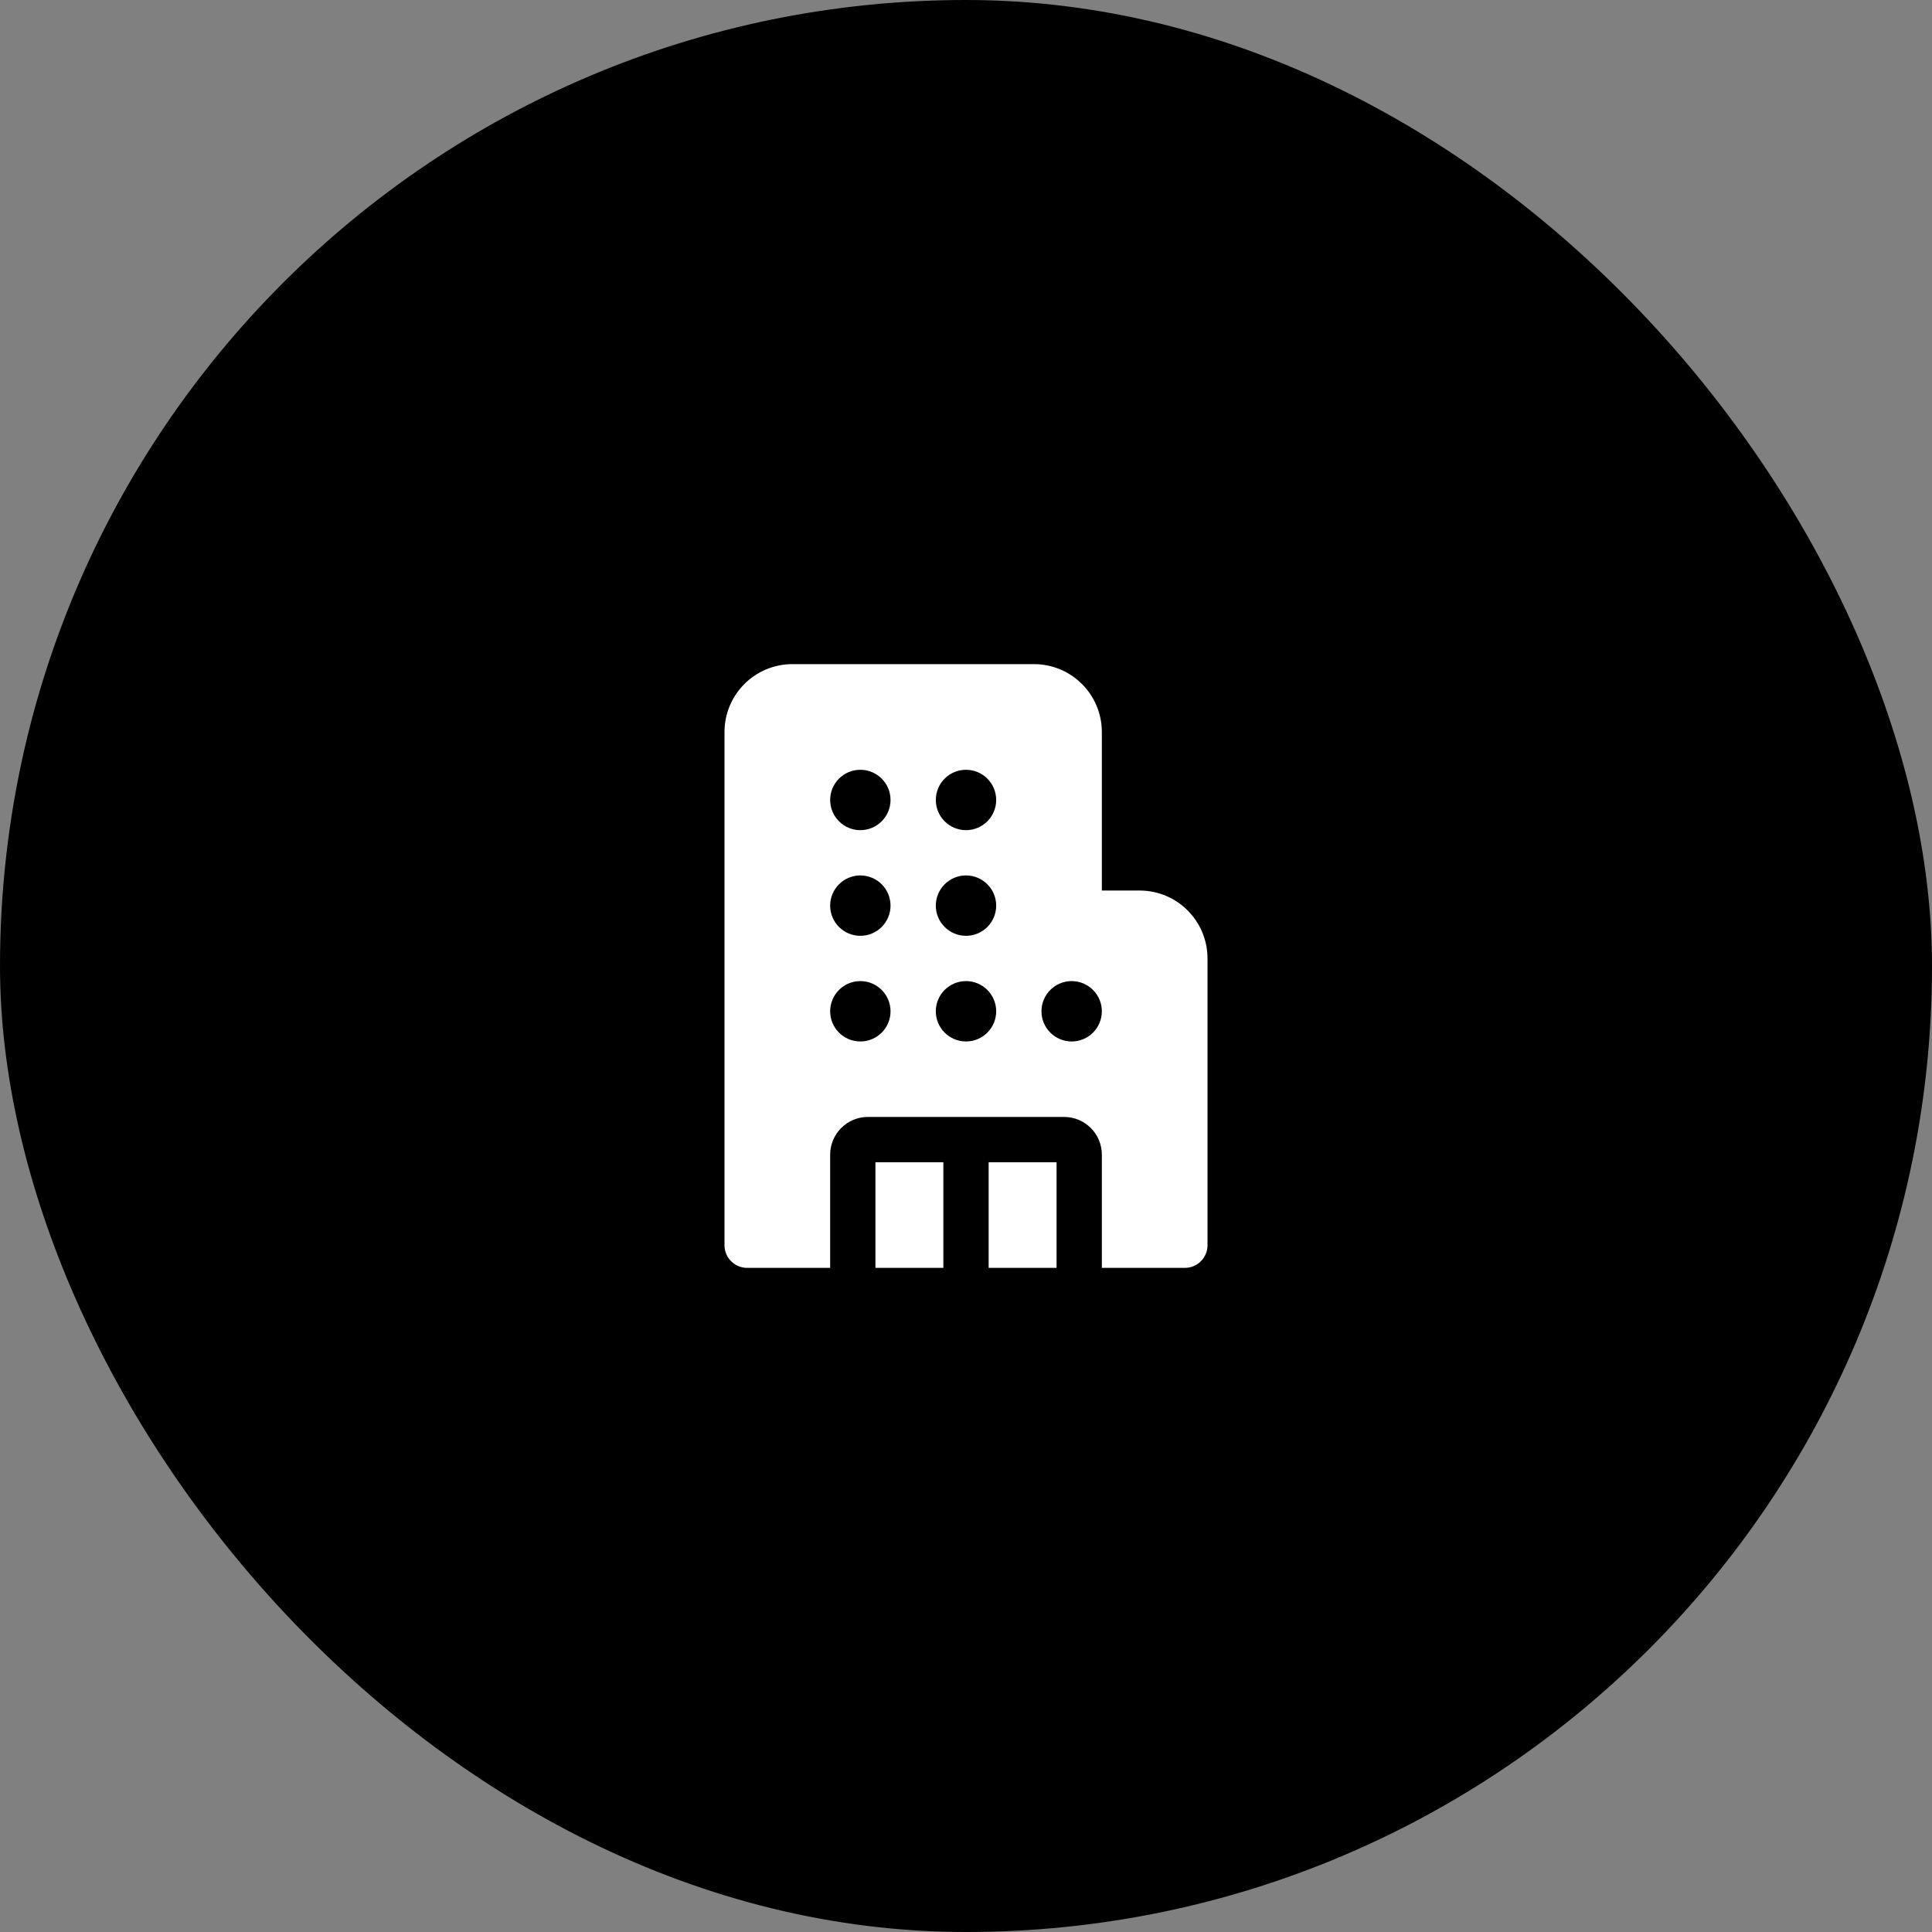 <?xml version="1.0" encoding="UTF-8"?> <svg xmlns="http://www.w3.org/2000/svg" width="64" height="64" viewBox="0 0 64 64" fill="none"><rect x="0" y="0" width="64" height="64" fill="#808080" stroke="none"/><rect width="64" height="64" rx="32" fill="#292B4D" fill-opacity="0.35" style="fill:#292B4D;fill:color(display-p3 0.161 0.169 0.302);fill-opacity:0.35;"></rect><path d="M24 24.25C24 23.007 25.007 22 26.25 22H34.25C35.493 22 36.5 23.007 36.5 24.25V29.5H37.75C38.993 29.5 40 30.507 40 31.75V41.25C40 41.664 39.664 42 39.25 42H36.5V38.25C36.5 37.56 35.94 37 35.25 37H28.75C28.06 37 27.5 37.56 27.5 38.25V42H24.75C24.336 42 24 41.664 24 41.25V24.25ZM35 38.5V42H32.75V38.5H35ZM31.25 38.5V42H29V38.5H31.25ZM27.5 26.5C27.5 27.052 27.948 27.5 28.5 27.5C29.052 27.5 29.5 27.052 29.5 26.5C29.5 25.948 29.052 25.5 28.5 25.5C27.948 25.5 27.5 25.948 27.5 26.5ZM28.5 32.5C27.948 32.5 27.5 32.948 27.5 33.5C27.5 34.052 27.948 34.5 28.5 34.5C29.052 34.5 29.5 34.052 29.5 33.5C29.5 32.948 29.052 32.5 28.5 32.5ZM28.5 29C27.948 29 27.5 29.448 27.5 30C27.5 30.552 27.948 31 28.5 31C29.052 31 29.5 30.552 29.5 30C29.5 29.448 29.052 29 28.5 29ZM32 25.5C31.448 25.5 31 25.948 31 26.5C31 27.052 31.448 27.5 32 27.5C32.552 27.5 33 27.052 33 26.5C33 25.948 32.552 25.5 32 25.5ZM32 32.5C31.448 32.5 31 32.948 31 33.5C31 34.052 31.448 34.5 32 34.5C32.552 34.5 33 34.052 33 33.5C33 32.948 32.552 32.5 32 32.5ZM35.5 32.5C34.948 32.5 34.5 32.948 34.5 33.5C34.5 34.052 34.948 34.5 35.5 34.5C36.052 34.5 36.5 34.052 36.5 33.5C36.5 32.948 36.052 32.5 35.5 32.5ZM32 29C31.448 29 31 29.448 31 30C31 30.552 31.448 31 32 31C32.552 31 33 30.552 33 30C33 29.448 32.552 29 32 29Z" fill="white" style="fill:white;fill-opacity:1;"></path></svg> 